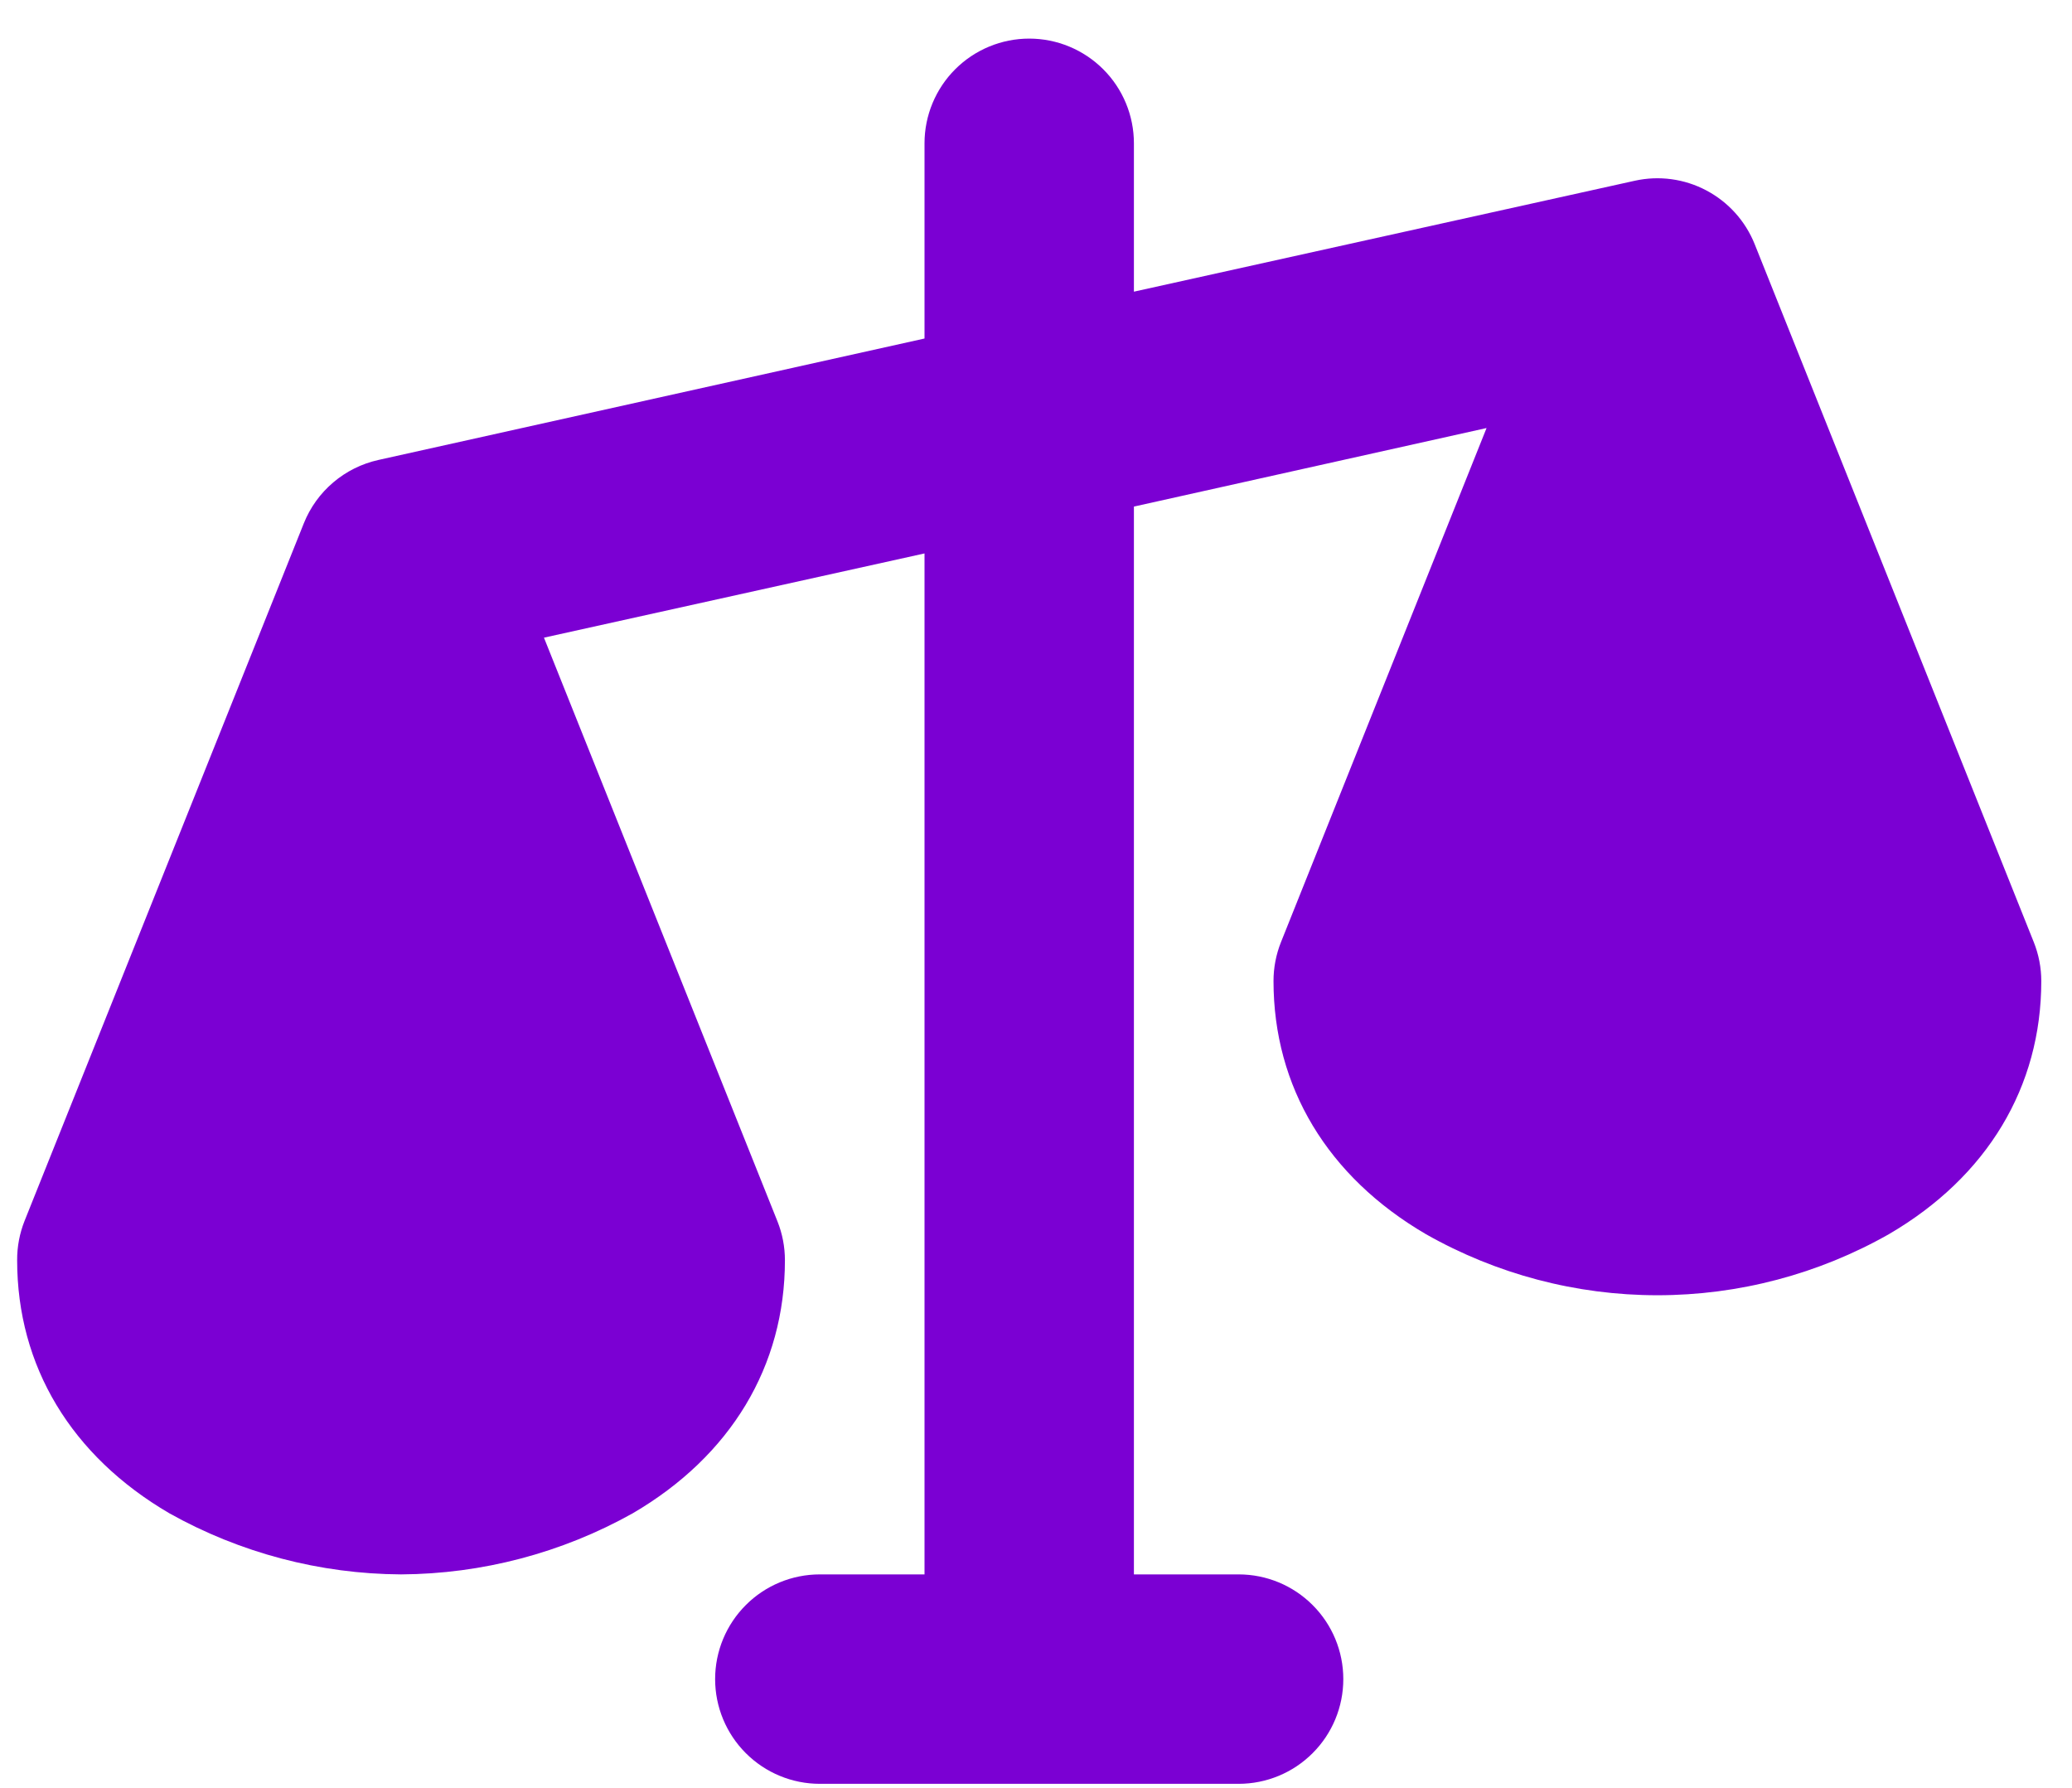 <svg width="51" height="44" viewBox="0 0 51 44" fill="none" xmlns="http://www.w3.org/2000/svg">
<path d="M50.059 23.185L43.188 6.005C42.96 5.438 42.539 4.971 41.999 4.686C41.459 4.4 40.835 4.316 40.239 4.448L27.91 7.178V3.527C27.91 2.844 27.639 2.188 27.155 1.705C26.672 1.222 26.017 0.95 25.333 0.95C24.65 0.95 23.994 1.222 23.511 1.705C23.028 2.188 22.756 2.844 22.756 3.527V8.331L9.313 11.32C8.904 11.411 8.523 11.6 8.203 11.872C7.883 12.143 7.635 12.488 7.479 12.877L0.607 30.04C0.483 30.35 0.42 30.681 0.422 31.015C0.422 33.62 1.754 35.832 4.17 37.243C5.912 38.218 7.874 38.735 9.871 38.746C11.868 38.735 13.83 38.218 15.573 37.243C17.989 35.832 19.32 33.62 19.32 31.015C19.32 30.687 19.258 30.362 19.136 30.057L13.389 15.693L22.756 13.62V38.746H20.179C19.496 38.746 18.84 39.017 18.357 39.501C17.874 39.984 17.602 40.639 17.602 41.323C17.602 42.007 17.874 42.662 18.357 43.145C18.84 43.629 19.496 43.9 20.179 43.9H30.487C31.171 43.9 31.826 43.629 32.309 43.145C32.793 42.662 33.064 42.007 33.064 41.323C33.064 40.639 32.793 39.984 32.309 39.501C31.826 39.017 31.171 38.746 30.487 38.746H27.91V12.467L36.59 10.534L31.531 23.183C31.409 23.488 31.346 23.814 31.346 24.143C31.346 26.748 32.678 28.96 35.094 30.371C36.832 31.358 38.796 31.876 40.795 31.876C42.794 31.876 44.758 31.358 46.497 30.371C48.913 28.96 50.244 26.748 50.244 24.143C50.244 23.815 50.181 23.49 50.059 23.185Z" fill="#7B00D3"/>
</svg>
